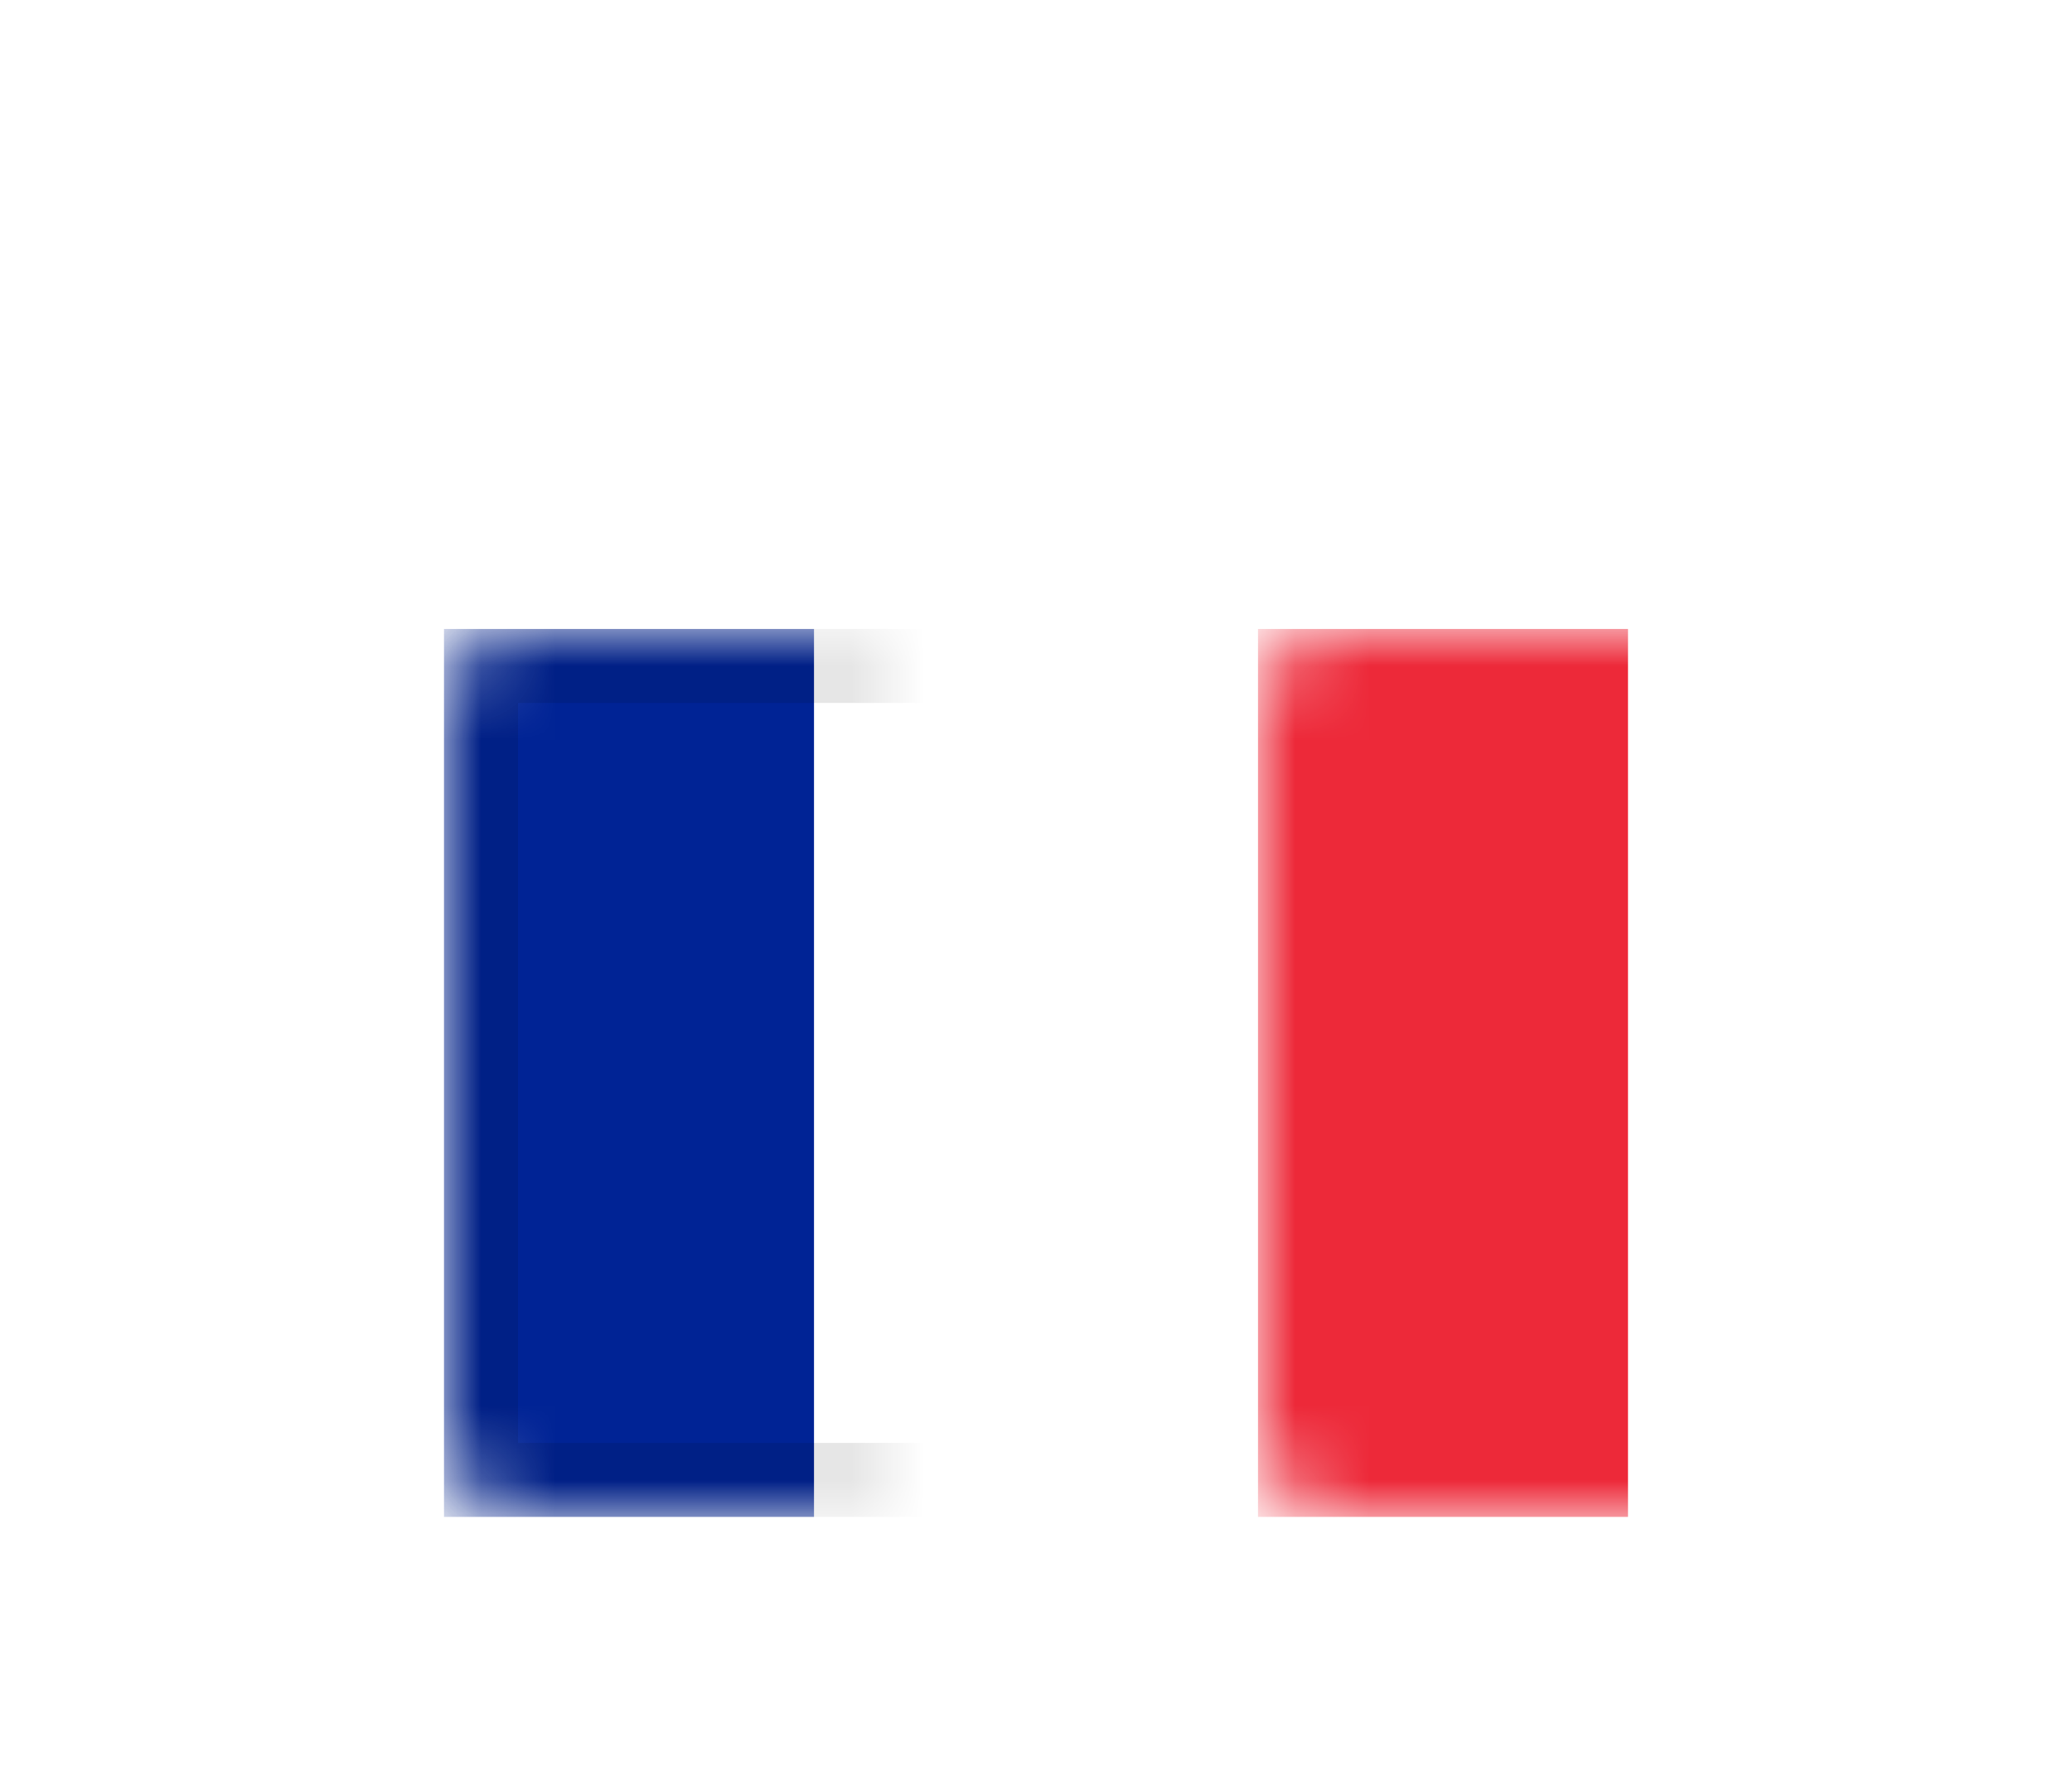 <?xml version="1.0" encoding="UTF-8"?>
<svg width="28px" height="24px" viewBox="0 0 28 24" version="1.1" xmlns="http://www.w3.org/2000/svg" xmlns:xlink="http://www.w3.org/1999/xlink">
    <!-- Generator: sketchtool 62 (101010) - https://sketch.com -->
    <title>308943F4-9739-412A-8E1B-518E6FCB7F4E</title>
    <desc>Created with sketchtool.</desc>
    <defs>
        <filter x="-109.4%" y="-145.8%" width="318.8%" height="391.7%" filterUnits="objectBoundingBox" id="filter-1">
            <feOffset dx="0" dy="3" in="SourceAlpha" result="shadowOffsetOuter1"></feOffset>
            <feGaussianBlur stdDeviation="3" in="shadowOffsetOuter1" result="shadowBlurOuter1"></feGaussianBlur>
            <feColorMatrix values="0 0 0 0 0   0 0 0 0 0   0 0 0 0 0  0 0 0 0.1 0" type="matrix" in="shadowBlurOuter1" result="shadowMatrixOuter1"></feColorMatrix>
            <feMerge>
                <feMergeNode in="shadowMatrixOuter1"></feMergeNode>
                <feMergeNode in="SourceGraphic"></feMergeNode>
            </feMerge>
        </filter>
        <rect id="path-2" x="0" y="0" width="16" height="12" rx="1"></rect>
    </defs>
    <g id="Symbols" stroke="none" stroke-width="1" fill="none" fill-rule="evenodd">
        <g id="selecteur_langue" transform="translate(-14, -26)">
            <g id="Group-3">
                <g id="Français" transform="translate(20, 25)">
                    <g id="France" filter="url(#filter-1)" transform="translate(0, 6.5)">
                        <mask id="mask-3" fill="white">
                            <use xlink:href="#path-2"></use>
                        </mask>
                        <use id="Rectangle-77" fill="#FFFFFF" xlink:href="#path-2"></use>
                        <rect id="Rectangle-74" fill="#ED2939" mask="url(#mask-3)" x="11" y="0" width="5" height="12"></rect>
                        <rect id="Rectangle-79" fill="#002395" mask="url(#mask-3)" x="0" y="0" width="5" height="12"></rect>
                        <g id="Overlay" mask="url(#mask-3)" stroke="#000000" stroke-opacity="0.1">
                            <g>
                                <rect style="mix-blend-mode: multiply;" x="0.5" y="0.5" width="15" height="11"></rect>
                            </g>
                        </g>
                    </g>
                </g>
            </g>
        </g>
    </g>
</svg>

